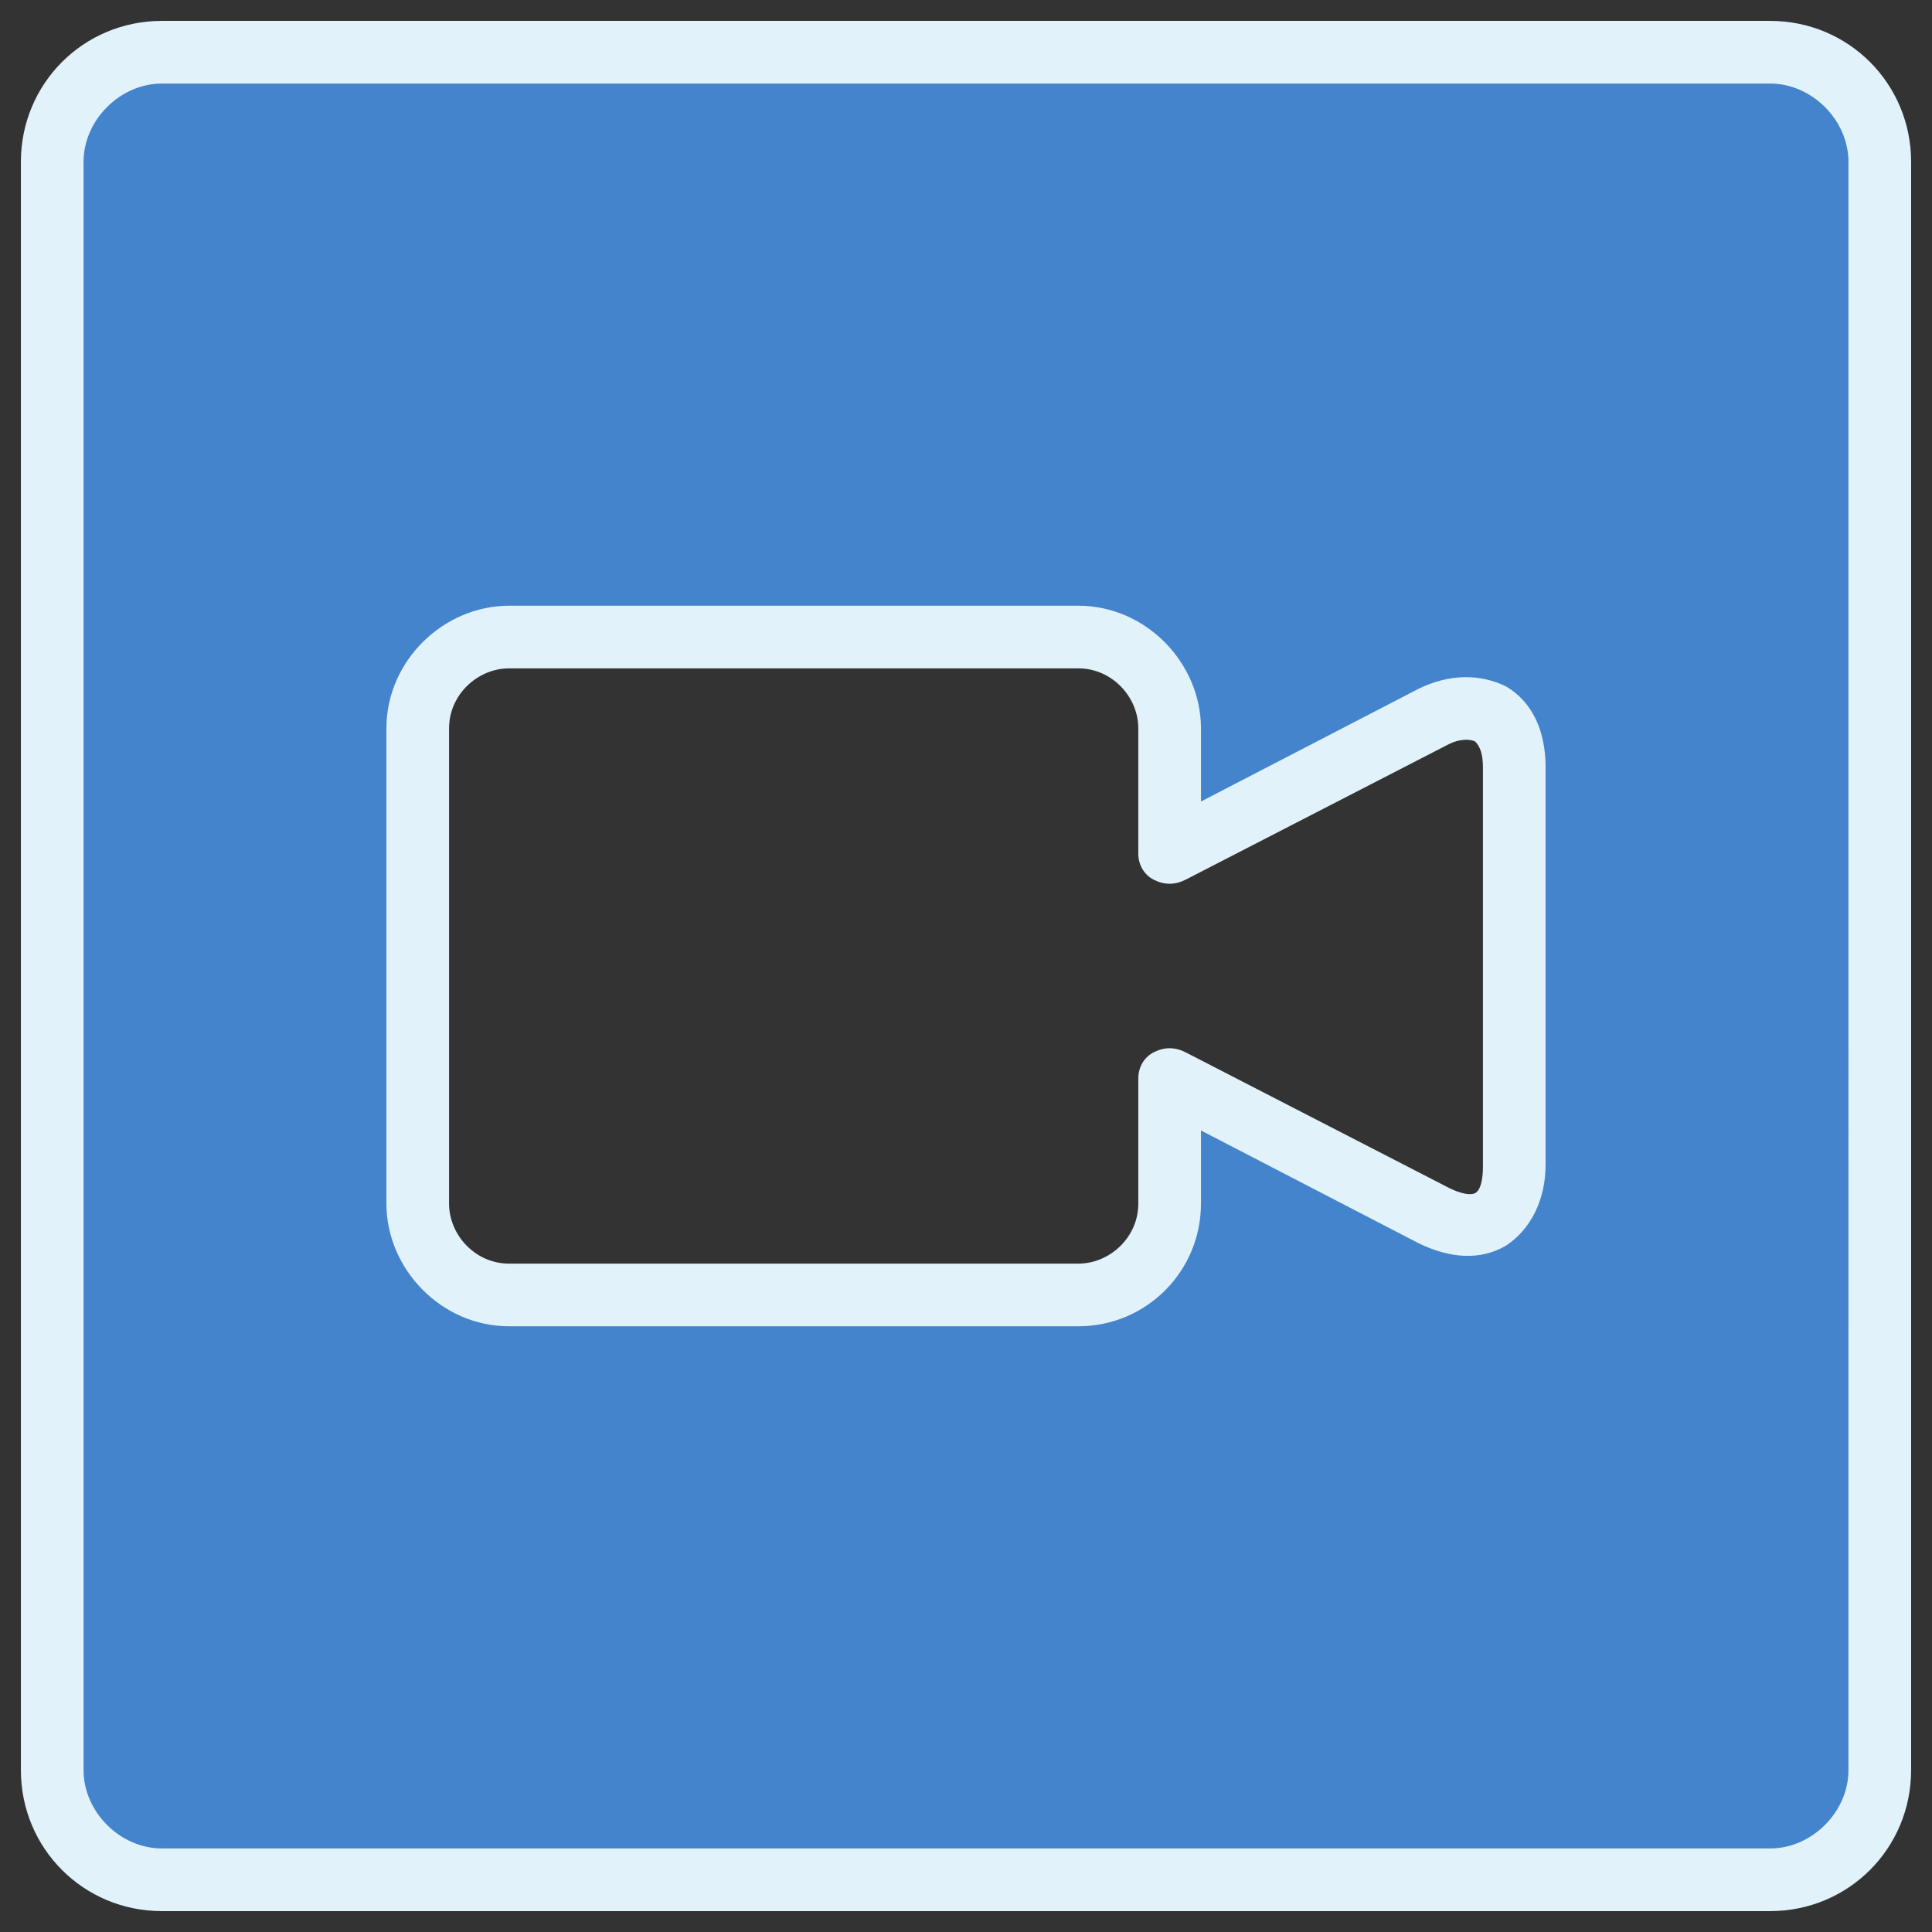 <svg xmlns="http://www.w3.org/2000/svg" xmlns:xlink="http://www.w3.org/1999/xlink" id="Layer_1" x="0px" y="0px" viewBox="0 0 74 74" style="enable-background:new 0 0 74 74;" xml:space="preserve">
<rect x="0" y="0" width="74" height="74" fill="#333333" stroke="none"/>
<style type="text/css">
	.st0{fill:#4484CD;}
	.st1{fill:#E1F2FA;}
</style>
<desc>Created with Sketch.</desc>
<g id="Petsapp-Landing-Page-Designs">
	<g id="Landing-Page---Desktop-" transform="translate(-684, -1430)">
		<g id="Section-2" transform="translate(0, 1202)">
			<g id="Features-" transform="translate(210, 230)">
				<g id="Schedule-Calls" transform="translate(362, 0)">
					<g id="schedule-icon" transform="translate(114, 0)">
						<g id="Layer-1">
							<path class="st0" d="M42.8,30.7v-4.8c0-1.9-1.6-3.5-3.5-3.5H17.5c-1.9,0-3.5,1.6-3.5,3.5v18.2c0,1.9,1.6,3.5,3.5,3.5h21.8         c1.9,0,3.5-1.6,3.5-3.5v-4.8l10.1,5.2c1.7,0.9,3.1,0,3.1-1.9V27.4c0-1.9-1.4-2.8-3.1-1.9L42.8,30.7L42.8,30.7z M0,4.2         C0,1.9,1.9,0,4.2,0h61.6C68.1,0,70,1.9,70,4.2v61.6c0,2.3-1.9,4.2-4.2,4.2H4.2C1.9,70,0,68.1,0,65.8V4.2L0,4.2z"></path>
							<path class="st1" d="M65.8,71.2H4.2c-3,0-5.4-2.4-5.4-5.4V4.2c0-3,2.4-5.4,5.4-5.4h61.6c3,0,5.4,2.4,5.4,5.4v61.6         C71.2,68.8,68.8,71.2,65.8,71.2z M4.2,1.2c-1.6,0-3,1.4-3,3v61.6c0,1.6,1.4,3,3,3h61.6c1.6,0,3-1.4,3-3V4.2c0-1.6-1.4-3-3-3         H4.2z M39.3,48.8H17.5c-2.6,0-4.7-2.2-4.7-4.7V25.9c0-2.6,2.2-4.7,4.7-4.7h21.8c2.6,0,4.7,2.2,4.7,4.7v2.8l8.3-4.3         c1.2-0.6,2.4-0.6,3.4-0.1c1,0.6,1.5,1.7,1.5,3.1v15.2c0,1.4-0.6,2.5-1.5,3.1c-1,0.6-2.2,0.5-3.4-0.1L44,41.3v2.8         C44,46.7,41.9,48.8,39.3,48.8z M17.5,23.6c-1.2,0-2.3,1-2.3,2.3v18.2c0,1.2,1,2.3,2.3,2.3h21.8c1.2,0,2.3-1,2.3-2.3v-4.8         c0-0.4,0.2-0.8,0.6-1c0.4-0.2,0.8-0.2,1.2,0l10.1,5.2c0.4,0.2,0.8,0.3,1,0.2c0.2-0.1,0.3-0.5,0.3-1V27.4c0-0.5-0.1-0.8-0.3-1         c-0.2-0.1-0.6-0.1-1,0.1l-10.1,5.2c-0.4,0.2-0.8,0.2-1.2,0c-0.4-0.2-0.6-0.6-0.6-1v-4.8c0-1.2-1-2.3-2.3-2.3H17.5z"></path>
						</g>
					</g>
				</g>
			</g>
		</g>
	</g>
</g>
</svg>